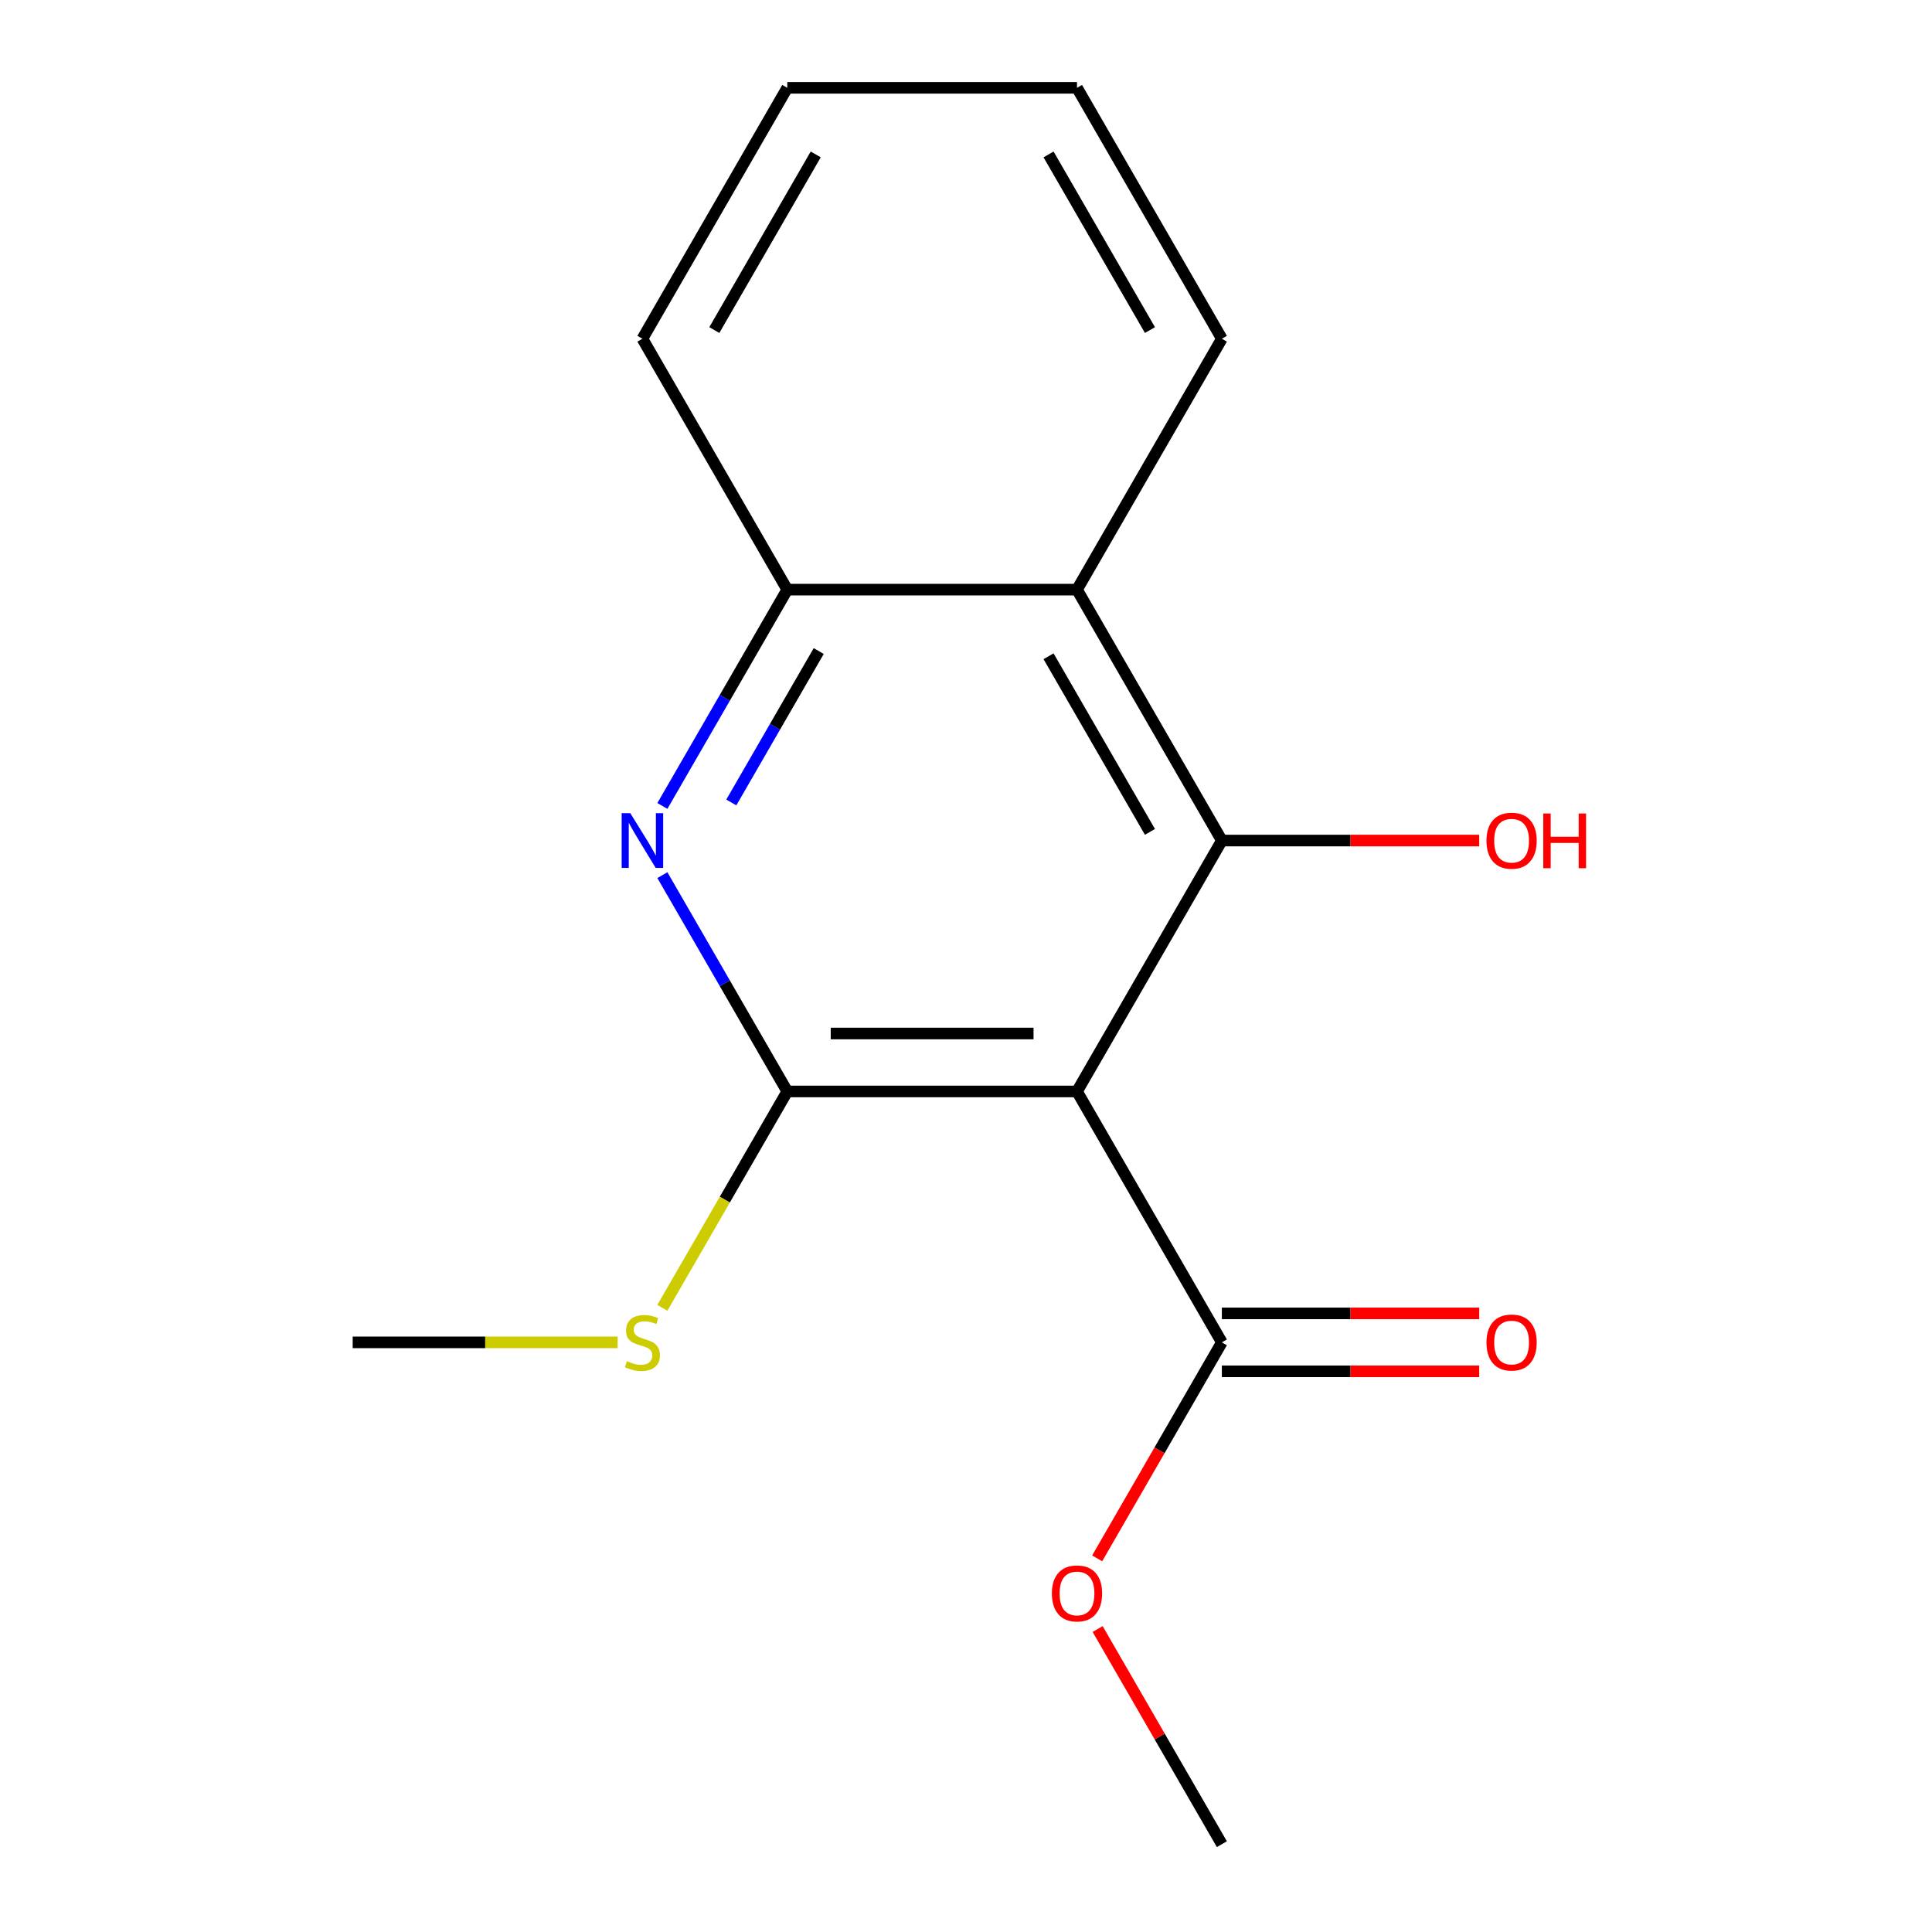 <?xml version='1.0' encoding='iso-8859-1'?>
<svg version='1.1' baseProfile='full'
              xmlns='http://www.w3.org/2000/svg'
                      xmlns:rdkit='http://www.rdkit.org/xml'
                      xmlns:xlink='http://www.w3.org/1999/xlink'
                  xml:space='preserve'
width='1000px' height='1000px' viewBox='0 0 1000 1000'>
<!-- END OF HEADER -->
<rect style='opacity:1.0;fill:#FFFFFF;stroke:none' width='1000' height='1000' x='0' y='0'> </rect>
<path class='bond-0' d='M 557.453,564.935 L 407.492,564.935' style='fill:none;fill-rule:evenodd;stroke:#000000;stroke-width:6px;stroke-linecap:butt;stroke-linejoin:miter;stroke-opacity:1' />
<path class='bond-0' d='M 534.959,534.943 L 429.986,534.943' style='fill:none;fill-rule:evenodd;stroke:#000000;stroke-width:6px;stroke-linecap:butt;stroke-linejoin:miter;stroke-opacity:1' />
<path class='bond-1' d='M 557.453,564.935 L 632.434,435.065' style='fill:none;fill-rule:evenodd;stroke:#000000;stroke-width:6px;stroke-linecap:butt;stroke-linejoin:miter;stroke-opacity:1' />
<path class='bond-4' d='M 557.453,564.935 L 632.434,694.805' style='fill:none;fill-rule:evenodd;stroke:#000000;stroke-width:6px;stroke-linecap:butt;stroke-linejoin:miter;stroke-opacity:1' />
<path class='bond-2' d='M 407.492,564.935 L 375.172,508.955' style='fill:none;fill-rule:evenodd;stroke:#000000;stroke-width:6px;stroke-linecap:butt;stroke-linejoin:miter;stroke-opacity:1' />
<path class='bond-2' d='M 375.172,508.955 L 342.851,452.974' style='fill:none;fill-rule:evenodd;stroke:#0000FF;stroke-width:6px;stroke-linecap:butt;stroke-linejoin:miter;stroke-opacity:1' />
<path class='bond-6' d='M 407.492,564.935 L 375.16,620.936' style='fill:none;fill-rule:evenodd;stroke:#000000;stroke-width:6px;stroke-linecap:butt;stroke-linejoin:miter;stroke-opacity:1' />
<path class='bond-6' d='M 375.16,620.936 L 342.828,676.936' style='fill:none;fill-rule:evenodd;stroke:#CCCC00;stroke-width:6px;stroke-linecap:butt;stroke-linejoin:miter;stroke-opacity:1' />
<path class='bond-3' d='M 632.434,435.065 L 557.453,305.195' style='fill:none;fill-rule:evenodd;stroke:#000000;stroke-width:6px;stroke-linecap:butt;stroke-linejoin:miter;stroke-opacity:1' />
<path class='bond-3' d='M 595.213,430.581 L 542.726,339.671' style='fill:none;fill-rule:evenodd;stroke:#000000;stroke-width:6px;stroke-linecap:butt;stroke-linejoin:miter;stroke-opacity:1' />
<path class='bond-8' d='M 632.434,435.065 L 699.04,435.065' style='fill:none;fill-rule:evenodd;stroke:#000000;stroke-width:6px;stroke-linecap:butt;stroke-linejoin:miter;stroke-opacity:1' />
<path class='bond-8' d='M 699.04,435.065 L 765.646,435.065' style='fill:none;fill-rule:evenodd;stroke:#FF0000;stroke-width:6px;stroke-linecap:butt;stroke-linejoin:miter;stroke-opacity:1' />
<path class='bond-16' d='M 342.851,417.156 L 375.172,361.175' style='fill:none;fill-rule:evenodd;stroke:#0000FF;stroke-width:6px;stroke-linecap:butt;stroke-linejoin:miter;stroke-opacity:1' />
<path class='bond-16' d='M 375.172,361.175 L 407.492,305.195' style='fill:none;fill-rule:evenodd;stroke:#000000;stroke-width:6px;stroke-linecap:butt;stroke-linejoin:miter;stroke-opacity:1' />
<path class='bond-16' d='M 378.522,415.358 L 401.146,376.171' style='fill:none;fill-rule:evenodd;stroke:#0000FF;stroke-width:6px;stroke-linecap:butt;stroke-linejoin:miter;stroke-opacity:1' />
<path class='bond-16' d='M 401.146,376.171 L 423.77,336.985' style='fill:none;fill-rule:evenodd;stroke:#000000;stroke-width:6px;stroke-linecap:butt;stroke-linejoin:miter;stroke-opacity:1' />
<path class='bond-5' d='M 557.453,305.195 L 407.492,305.195' style='fill:none;fill-rule:evenodd;stroke:#000000;stroke-width:6px;stroke-linecap:butt;stroke-linejoin:miter;stroke-opacity:1' />
<path class='bond-10' d='M 557.453,305.195 L 632.434,175.325' style='fill:none;fill-rule:evenodd;stroke:#000000;stroke-width:6px;stroke-linecap:butt;stroke-linejoin:miter;stroke-opacity:1' />
<path class='bond-7' d='M 632.434,709.801 L 699.04,709.801' style='fill:none;fill-rule:evenodd;stroke:#000000;stroke-width:6px;stroke-linecap:butt;stroke-linejoin:miter;stroke-opacity:1' />
<path class='bond-7' d='M 699.04,709.801 L 765.646,709.801' style='fill:none;fill-rule:evenodd;stroke:#FF0000;stroke-width:6px;stroke-linecap:butt;stroke-linejoin:miter;stroke-opacity:1' />
<path class='bond-7' d='M 632.434,679.809 L 699.04,679.809' style='fill:none;fill-rule:evenodd;stroke:#000000;stroke-width:6px;stroke-linecap:butt;stroke-linejoin:miter;stroke-opacity:1' />
<path class='bond-7' d='M 699.04,679.809 L 765.646,679.809' style='fill:none;fill-rule:evenodd;stroke:#FF0000;stroke-width:6px;stroke-linecap:butt;stroke-linejoin:miter;stroke-opacity:1' />
<path class='bond-9' d='M 632.434,694.805 L 600.16,750.706' style='fill:none;fill-rule:evenodd;stroke:#000000;stroke-width:6px;stroke-linecap:butt;stroke-linejoin:miter;stroke-opacity:1' />
<path class='bond-9' d='M 600.16,750.706 L 567.885,806.606' style='fill:none;fill-rule:evenodd;stroke:#FF0000;stroke-width:6px;stroke-linecap:butt;stroke-linejoin:miter;stroke-opacity:1' />
<path class='bond-11' d='M 407.492,305.195 L 332.512,175.325' style='fill:none;fill-rule:evenodd;stroke:#000000;stroke-width:6px;stroke-linecap:butt;stroke-linejoin:miter;stroke-opacity:1' />
<path class='bond-12' d='M 319.683,694.805 L 251.117,694.805' style='fill:none;fill-rule:evenodd;stroke:#CCCC00;stroke-width:6px;stroke-linecap:butt;stroke-linejoin:miter;stroke-opacity:1' />
<path class='bond-12' d='M 251.117,694.805 L 182.551,694.805' style='fill:none;fill-rule:evenodd;stroke:#000000;stroke-width:6px;stroke-linecap:butt;stroke-linejoin:miter;stroke-opacity:1' />
<path class='bond-13' d='M 568.139,843.184 L 600.287,898.865' style='fill:none;fill-rule:evenodd;stroke:#FF0000;stroke-width:6px;stroke-linecap:butt;stroke-linejoin:miter;stroke-opacity:1' />
<path class='bond-13' d='M 600.287,898.865 L 632.434,954.545' style='fill:none;fill-rule:evenodd;stroke:#000000;stroke-width:6px;stroke-linecap:butt;stroke-linejoin:miter;stroke-opacity:1' />
<path class='bond-14' d='M 632.434,175.325 L 557.453,45.455' style='fill:none;fill-rule:evenodd;stroke:#000000;stroke-width:6px;stroke-linecap:butt;stroke-linejoin:miter;stroke-opacity:1' />
<path class='bond-14' d='M 595.213,170.84 L 542.726,79.931' style='fill:none;fill-rule:evenodd;stroke:#000000;stroke-width:6px;stroke-linecap:butt;stroke-linejoin:miter;stroke-opacity:1' />
<path class='bond-17' d='M 332.512,175.325 L 407.492,45.455' style='fill:none;fill-rule:evenodd;stroke:#000000;stroke-width:6px;stroke-linecap:butt;stroke-linejoin:miter;stroke-opacity:1' />
<path class='bond-17' d='M 369.733,170.84 L 422.219,79.931' style='fill:none;fill-rule:evenodd;stroke:#000000;stroke-width:6px;stroke-linecap:butt;stroke-linejoin:miter;stroke-opacity:1' />
<path class='bond-15' d='M 557.453,45.455 L 407.492,45.455' style='fill:none;fill-rule:evenodd;stroke:#000000;stroke-width:6px;stroke-linecap:butt;stroke-linejoin:miter;stroke-opacity:1' />
<path  class='atom-3' d='M 326.252 420.905
L 335.532 435.905
Q 336.452 437.385, 337.932 440.065
Q 339.412 442.745, 339.492 442.905
L 339.492 420.905
L 343.252 420.905
L 343.252 449.225
L 339.372 449.225
L 329.412 432.825
Q 328.252 430.905, 327.012 428.705
Q 325.812 426.505, 325.452 425.825
L 325.452 449.225
L 321.772 449.225
L 321.772 420.905
L 326.252 420.905
' fill='#0000FF'/>
<path  class='atom-7' d='M 324.512 704.525
Q 324.832 704.645, 326.152 705.205
Q 327.472 705.765, 328.912 706.125
Q 330.392 706.445, 331.832 706.445
Q 334.512 706.445, 336.072 705.165
Q 337.632 703.845, 337.632 701.565
Q 337.632 700.005, 336.832 699.045
Q 336.072 698.085, 334.872 697.565
Q 333.672 697.045, 331.672 696.445
Q 329.152 695.685, 327.632 694.965
Q 326.152 694.245, 325.072 692.725
Q 324.032 691.205, 324.032 688.645
Q 324.032 685.085, 326.432 682.885
Q 328.872 680.685, 333.672 680.685
Q 336.952 680.685, 340.672 682.245
L 339.752 685.325
Q 336.352 683.925, 333.792 683.925
Q 331.032 683.925, 329.512 685.085
Q 327.992 686.205, 328.032 688.165
Q 328.032 689.685, 328.792 690.605
Q 329.592 691.525, 330.712 692.045
Q 331.872 692.565, 333.792 693.165
Q 336.352 693.965, 337.872 694.765
Q 339.392 695.565, 340.472 697.205
Q 341.592 698.805, 341.592 701.565
Q 341.592 705.485, 338.952 707.605
Q 336.352 709.685, 331.992 709.685
Q 329.472 709.685, 327.552 709.125
Q 325.672 708.605, 323.432 707.685
L 324.512 704.525
' fill='#CCCC00'/>
<path  class='atom-8' d='M 769.395 694.885
Q 769.395 688.085, 772.755 684.285
Q 776.115 680.485, 782.395 680.485
Q 788.675 680.485, 792.035 684.285
Q 795.395 688.085, 795.395 694.885
Q 795.395 701.765, 791.995 705.685
Q 788.595 709.565, 782.395 709.565
Q 776.155 709.565, 772.755 705.685
Q 769.395 701.805, 769.395 694.885
M 782.395 706.365
Q 786.715 706.365, 789.035 703.485
Q 791.395 700.565, 791.395 694.885
Q 791.395 689.325, 789.035 686.525
Q 786.715 683.685, 782.395 683.685
Q 778.075 683.685, 775.715 686.485
Q 773.395 689.285, 773.395 694.885
Q 773.395 700.605, 775.715 703.485
Q 778.075 706.365, 782.395 706.365
' fill='#FF0000'/>
<path  class='atom-9' d='M 769.395 435.145
Q 769.395 428.345, 772.755 424.545
Q 776.115 420.745, 782.395 420.745
Q 788.675 420.745, 792.035 424.545
Q 795.395 428.345, 795.395 435.145
Q 795.395 442.025, 791.995 445.945
Q 788.595 449.825, 782.395 449.825
Q 776.155 449.825, 772.755 445.945
Q 769.395 442.065, 769.395 435.145
M 782.395 446.625
Q 786.715 446.625, 789.035 443.745
Q 791.395 440.825, 791.395 435.145
Q 791.395 429.585, 789.035 426.785
Q 786.715 423.945, 782.395 423.945
Q 778.075 423.945, 775.715 426.745
Q 773.395 429.545, 773.395 435.145
Q 773.395 440.865, 775.715 443.745
Q 778.075 446.625, 782.395 446.625
' fill='#FF0000'/>
<path  class='atom-9' d='M 798.795 421.065
L 802.635 421.065
L 802.635 433.105
L 817.115 433.105
L 817.115 421.065
L 820.955 421.065
L 820.955 449.385
L 817.115 449.385
L 817.115 436.305
L 802.635 436.305
L 802.635 449.385
L 798.795 449.385
L 798.795 421.065
' fill='#FF0000'/>
<path  class='atom-10' d='M 544.453 824.755
Q 544.453 817.955, 547.813 814.155
Q 551.173 810.355, 557.453 810.355
Q 563.733 810.355, 567.093 814.155
Q 570.453 817.955, 570.453 824.755
Q 570.453 831.635, 567.053 835.555
Q 563.653 839.435, 557.453 839.435
Q 551.213 839.435, 547.813 835.555
Q 544.453 831.675, 544.453 824.755
M 557.453 836.235
Q 561.773 836.235, 564.093 833.355
Q 566.453 830.435, 566.453 824.755
Q 566.453 819.195, 564.093 816.395
Q 561.773 813.555, 557.453 813.555
Q 553.133 813.555, 550.773 816.355
Q 548.453 819.155, 548.453 824.755
Q 548.453 830.475, 550.773 833.355
Q 553.133 836.235, 557.453 836.235
' fill='#FF0000'/>
</svg>

